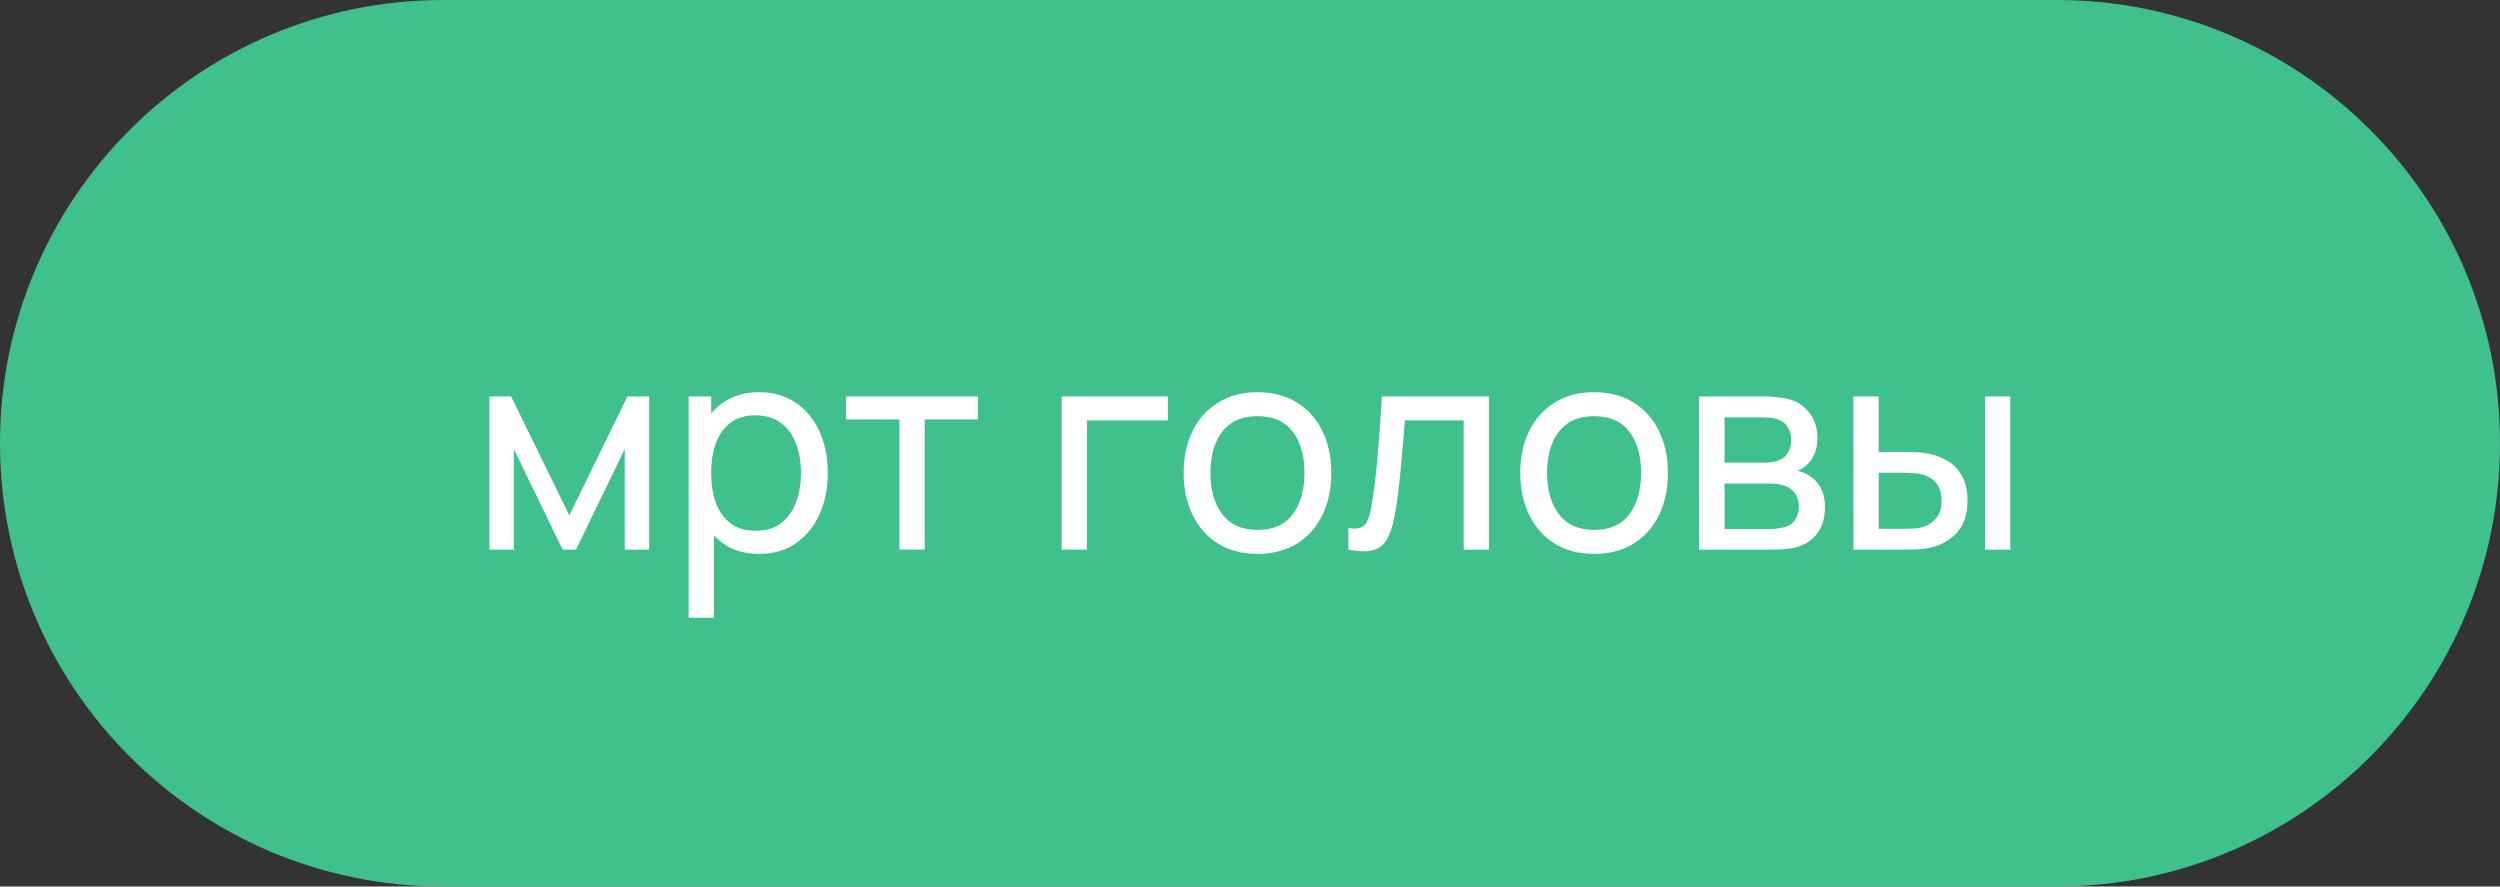 <?xml version="1.0" encoding="UTF-8"?> <svg xmlns="http://www.w3.org/2000/svg" width="141" height="50" viewBox="0 0 141 50" fill="none"><rect x="0" y="0" width="141" height="50" fill="#333333" stroke="none"/><path d="M0 25C0 11.193 11.193 0 25 0H116C129.807 0 141 11.193 141 25C141 38.807 129.807 50 116 50H25C11.193 50 0 38.807 0 25Z" fill="#40C08C"></path><path d="M27.604 31V22.36H28.828L32.108 29.064L35.388 22.36H36.612V31H35.236V25.328L32.484 31H31.732L28.98 25.328V31H27.604Z" fill="white"></path><path d="M42.815 31.24C42.004 31.24 41.321 31.04 40.767 30.64C40.212 30.235 39.791 29.688 39.503 29C39.22 28.307 39.079 27.531 39.079 26.672C39.079 25.803 39.22 25.024 39.503 24.336C39.791 23.648 40.212 23.107 40.767 22.712C41.327 22.317 42.012 22.12 42.823 22.12C43.623 22.12 44.311 22.32 44.887 22.72C45.468 23.115 45.913 23.656 46.223 24.344C46.532 25.032 46.687 25.808 46.687 26.672C46.687 27.536 46.532 28.312 46.223 29C45.913 29.688 45.468 30.235 44.887 30.64C44.311 31.04 43.62 31.24 42.815 31.24ZM38.839 34.84V22.36H40.111V28.72H40.271V34.84H38.839ZM42.639 29.936C43.209 29.936 43.681 29.792 44.055 29.504C44.428 29.216 44.708 28.827 44.895 28.336C45.081 27.84 45.175 27.285 45.175 26.672C45.175 26.064 45.081 25.515 44.895 25.024C44.713 24.533 44.431 24.144 44.047 23.856C43.668 23.568 43.185 23.424 42.599 23.424C42.039 23.424 41.575 23.563 41.207 23.84C40.839 24.112 40.564 24.493 40.383 24.984C40.201 25.469 40.111 26.032 40.111 26.672C40.111 27.301 40.199 27.864 40.375 28.36C40.556 28.851 40.833 29.237 41.207 29.52C41.58 29.797 42.057 29.936 42.639 29.936Z" fill="white"></path><path d="M50.728 31V23.656H47.72V22.36H55.16V23.656H52.152V31H50.728Z" fill="white"></path><path d="M59.878 31V22.36H65.878V23.712H61.302V31H59.878Z" fill="white"></path><path d="M70.917 31.24C70.058 31.24 69.317 31.045 68.693 30.656C68.075 30.267 67.597 29.728 67.261 29.04C66.925 28.352 66.757 27.563 66.757 26.672C66.757 25.765 66.928 24.971 67.269 24.288C67.611 23.605 68.093 23.075 68.717 22.696C69.341 22.312 70.075 22.12 70.917 22.12C71.781 22.12 72.525 22.315 73.149 22.704C73.773 23.088 74.251 23.624 74.581 24.312C74.917 24.995 75.085 25.781 75.085 26.672C75.085 27.573 74.917 28.368 74.581 29.056C74.245 29.739 73.765 30.275 73.141 30.664C72.517 31.048 71.776 31.24 70.917 31.24ZM70.917 29.888C71.813 29.888 72.48 29.589 72.917 28.992C73.355 28.395 73.573 27.621 73.573 26.672C73.573 25.696 73.352 24.92 72.909 24.344C72.466 23.763 71.802 23.472 70.917 23.472C70.314 23.472 69.819 23.608 69.429 23.88C69.04 24.152 68.749 24.528 68.557 25.008C68.365 25.488 68.269 26.043 68.269 26.672C68.269 27.643 68.493 28.421 68.941 29.008C69.389 29.595 70.048 29.888 70.917 29.888Z" fill="white"></path><path d="M76.047 31V29.776C76.367 29.835 76.609 29.824 76.775 29.744C76.945 29.659 77.071 29.512 77.151 29.304C77.236 29.091 77.305 28.824 77.359 28.504C77.449 27.997 77.527 27.432 77.591 26.808C77.66 26.184 77.721 25.501 77.775 24.76C77.833 24.013 77.887 23.213 77.935 22.36H83.975V31H82.551V23.712H79.231C79.199 24.203 79.159 24.707 79.111 25.224C79.068 25.741 79.023 26.245 78.975 26.736C78.927 27.221 78.873 27.675 78.815 28.096C78.761 28.512 78.703 28.872 78.639 29.176C78.537 29.699 78.396 30.117 78.215 30.432C78.033 30.741 77.772 30.941 77.431 31.032C77.089 31.128 76.628 31.117 76.047 31Z" fill="white"></path><path d="M89.902 31.24C89.043 31.24 88.302 31.045 87.678 30.656C87.059 30.267 86.582 29.728 86.246 29.04C85.91 28.352 85.742 27.563 85.742 26.672C85.742 25.765 85.912 24.971 86.254 24.288C86.595 23.605 87.078 23.075 87.702 22.696C88.326 22.312 89.059 22.12 89.902 22.12C90.766 22.12 91.51 22.315 92.134 22.704C92.758 23.088 93.235 23.624 93.566 24.312C93.902 24.995 94.07 25.781 94.07 26.672C94.07 27.573 93.902 28.368 93.566 29.056C93.23 29.739 92.75 30.275 92.126 30.664C91.502 31.048 90.76 31.24 89.902 31.24ZM89.902 29.888C90.798 29.888 91.464 29.589 91.902 28.992C92.339 28.395 92.558 27.621 92.558 26.672C92.558 25.696 92.336 24.92 91.894 24.344C91.451 23.763 90.787 23.472 89.902 23.472C89.299 23.472 88.803 23.608 88.414 23.88C88.024 24.152 87.734 24.528 87.542 25.008C87.35 25.488 87.254 26.043 87.254 26.672C87.254 27.643 87.478 28.421 87.926 29.008C88.374 29.595 89.032 29.888 89.902 29.888Z" fill="white"></path><path d="M95.823 31V22.36H99.503C99.722 22.36 99.956 22.373 100.207 22.4C100.463 22.421 100.695 22.461 100.903 22.52C101.367 22.643 101.748 22.896 102.047 23.28C102.351 23.659 102.503 24.139 102.503 24.72C102.503 25.045 102.452 25.328 102.351 25.568C102.255 25.808 102.116 26.016 101.935 26.192C101.855 26.272 101.767 26.344 101.671 26.408C101.575 26.472 101.479 26.523 101.383 26.56C101.57 26.592 101.759 26.664 101.951 26.776C102.255 26.941 102.492 27.173 102.663 27.472C102.839 27.771 102.927 28.152 102.927 28.616C102.927 29.203 102.786 29.688 102.503 30.072C102.22 30.451 101.831 30.712 101.335 30.856C101.127 30.915 100.898 30.955 100.647 30.976C100.396 30.992 100.154 31 99.919 31H95.823ZM97.263 29.84H99.839C99.951 29.84 100.084 29.829 100.239 29.808C100.399 29.787 100.54 29.76 100.663 29.728C100.94 29.648 101.14 29.499 101.263 29.28C101.391 29.061 101.455 28.824 101.455 28.568C101.455 28.227 101.359 27.949 101.167 27.736C100.98 27.523 100.732 27.389 100.423 27.336C100.311 27.304 100.188 27.285 100.055 27.28C99.927 27.275 99.812 27.272 99.711 27.272H97.263V29.84ZM97.263 26.096H99.407C99.556 26.096 99.714 26.088 99.879 26.072C100.044 26.051 100.188 26.016 100.311 25.968C100.556 25.877 100.735 25.728 100.847 25.52C100.964 25.307 101.023 25.075 101.023 24.824C101.023 24.547 100.959 24.304 100.831 24.096C100.708 23.883 100.519 23.736 100.263 23.656C100.092 23.592 99.9 23.557 99.687 23.552C99.479 23.541 99.346 23.536 99.287 23.536H97.263V26.096Z" fill="white"></path><path d="M104.534 31L104.526 22.36H105.958V25.488H107.278C107.529 25.488 107.785 25.493 108.046 25.504C108.307 25.515 108.534 25.539 108.726 25.576C109.174 25.667 109.566 25.819 109.902 26.032C110.238 26.245 110.499 26.533 110.686 26.896C110.873 27.259 110.966 27.709 110.966 28.248C110.966 28.995 110.771 29.587 110.382 30.024C109.998 30.456 109.494 30.744 108.87 30.888C108.657 30.936 108.411 30.968 108.134 30.984C107.862 30.995 107.603 31 107.358 31H104.534ZM105.958 29.824H107.382C107.542 29.824 107.721 29.819 107.918 29.808C108.115 29.797 108.291 29.771 108.446 29.728C108.718 29.648 108.961 29.491 109.174 29.256C109.393 29.021 109.502 28.685 109.502 28.248C109.502 27.805 109.395 27.464 109.182 27.224C108.974 26.984 108.699 26.827 108.358 26.752C108.203 26.715 108.041 26.691 107.87 26.68C107.699 26.669 107.537 26.664 107.382 26.664H105.958V29.824ZM111.958 31V22.36H113.382V31H111.958Z" fill="white"></path></svg> 